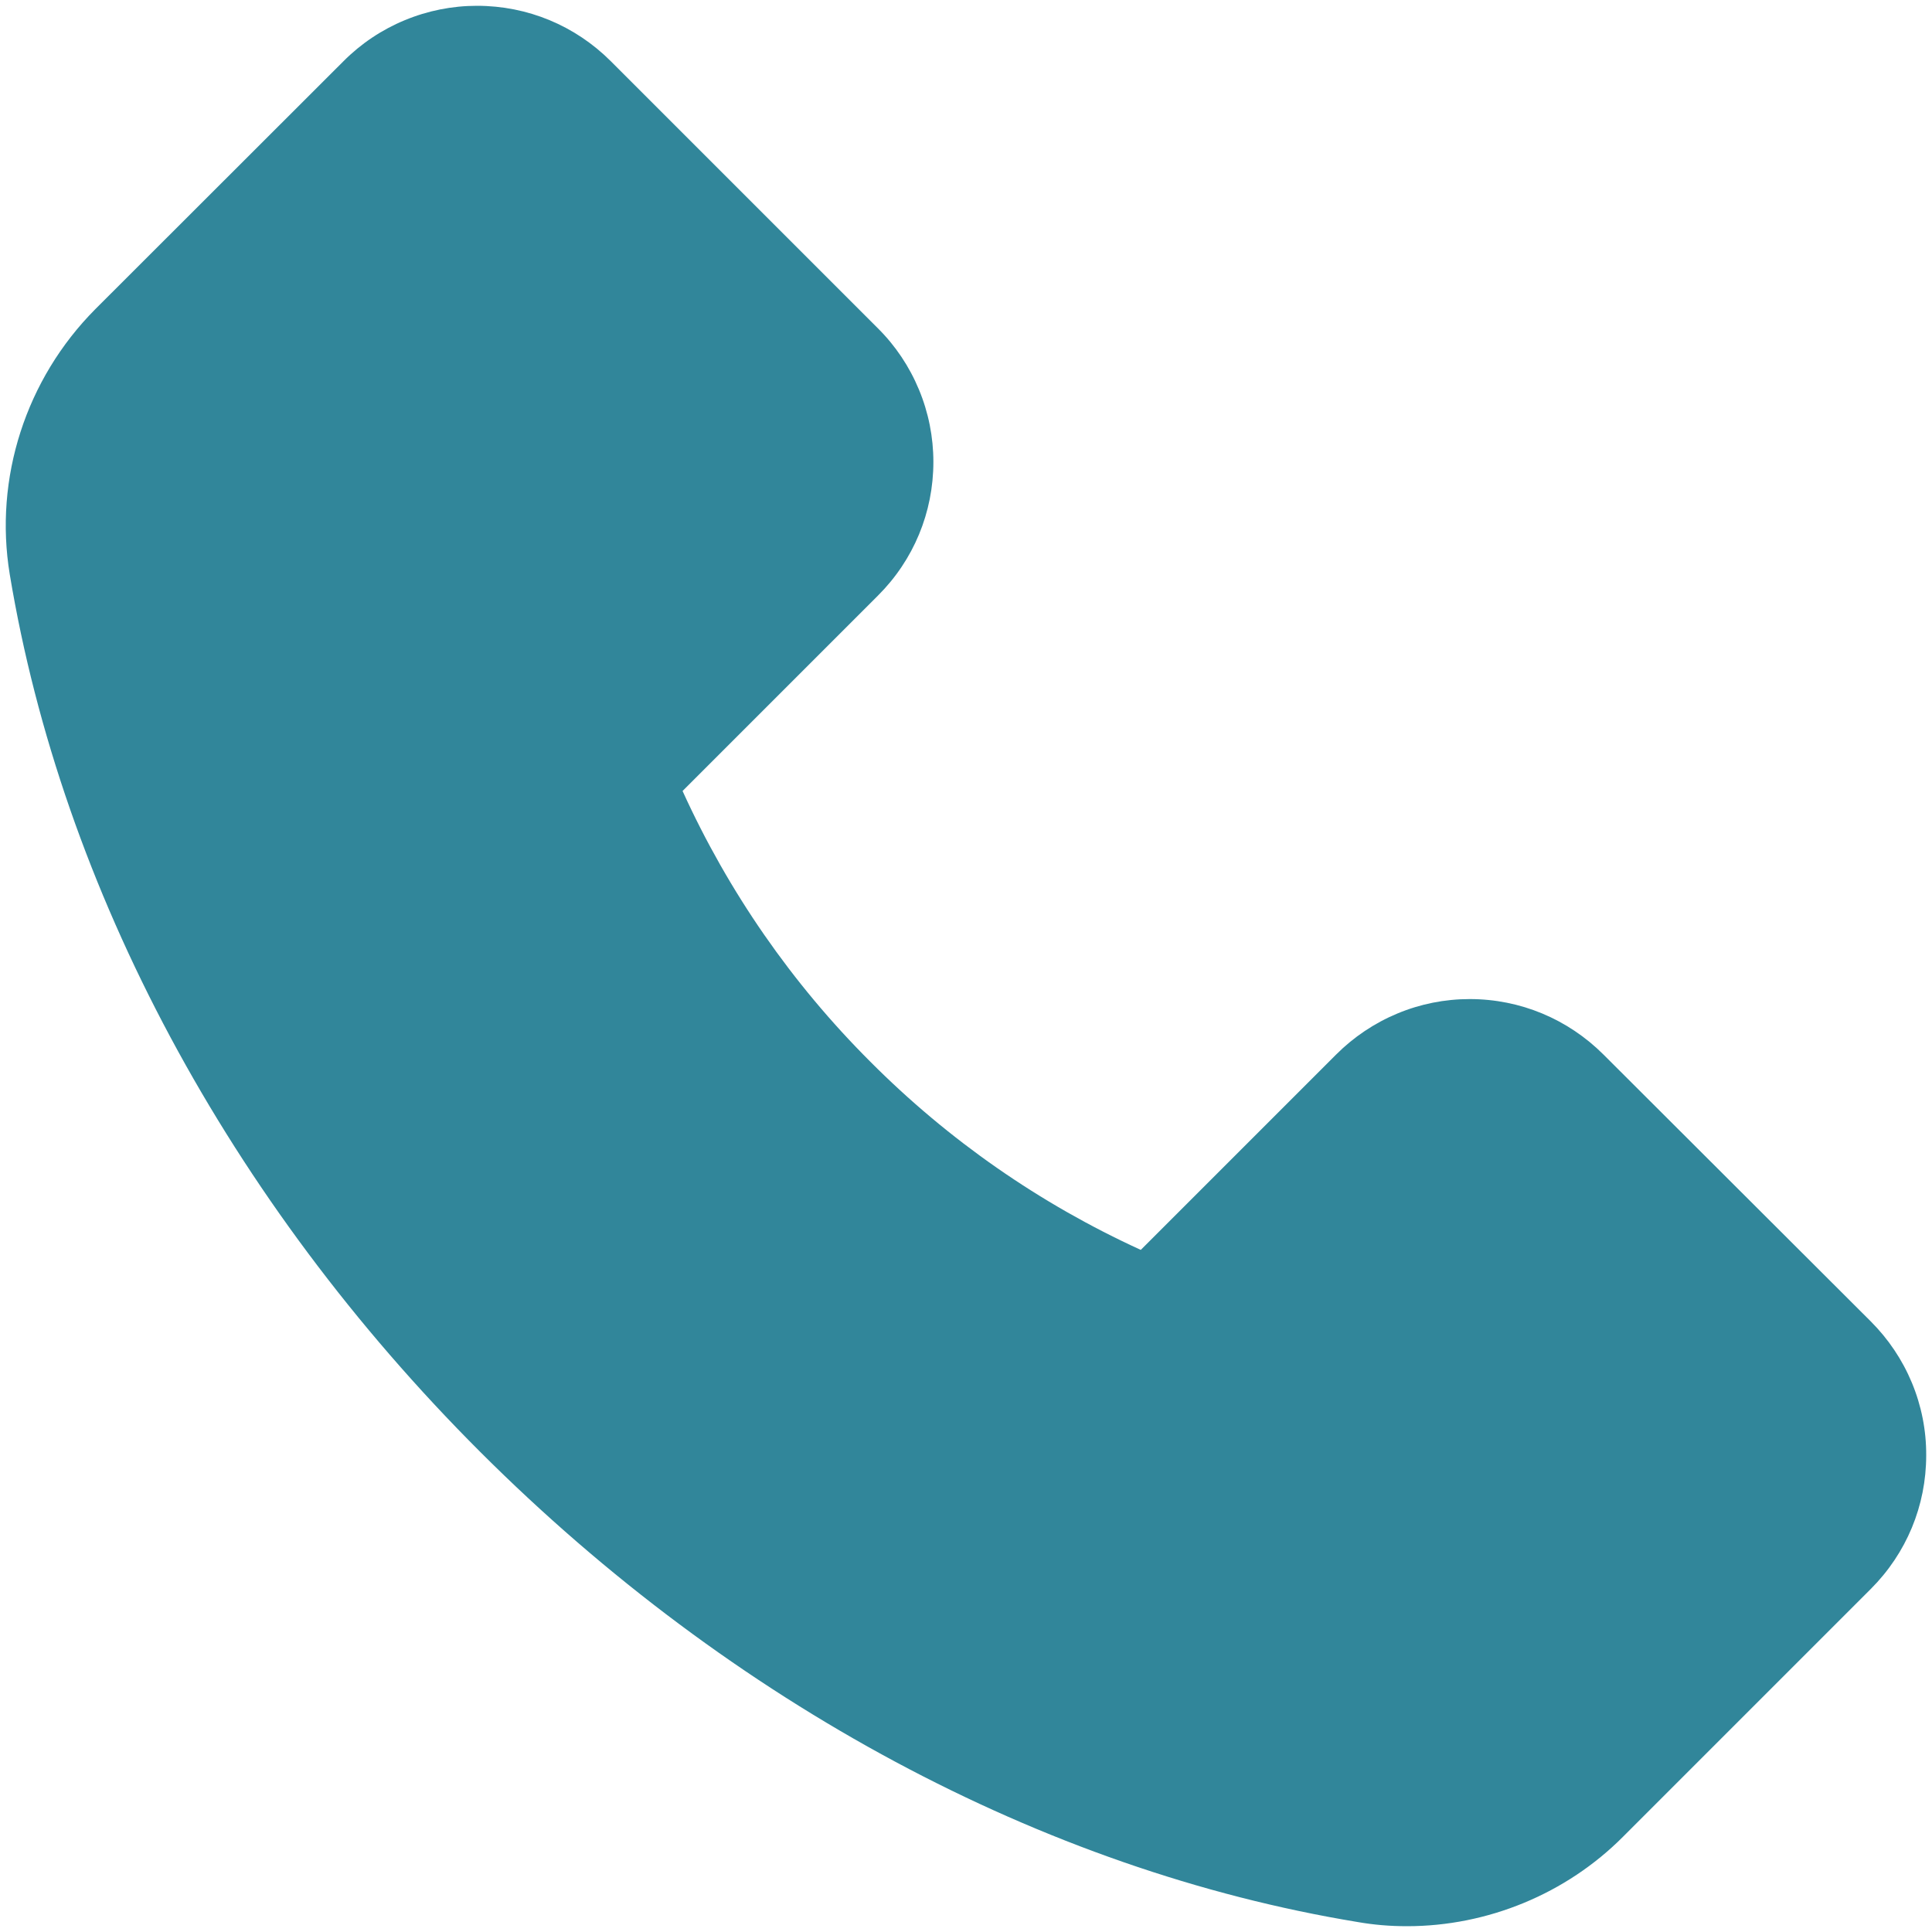 <svg width="17" height="17" viewBox="0 0 17 17" fill="none" xmlns="http://www.w3.org/2000/svg">
<path d="M0.838 2.721L3.022 0.539C3.176 0.384 3.36 0.261 3.561 0.178C3.763 0.094 3.979 0.051 4.197 0.051C4.642 0.051 5.061 0.225 5.375 0.539L7.725 2.889C7.88 3.043 8.002 3.226 8.086 3.428C8.17 3.63 8.213 3.846 8.213 4.064C8.213 4.509 8.039 4.928 7.725 5.241L6.006 6.96C6.409 7.847 6.968 8.653 7.657 9.341C8.345 10.032 9.151 10.593 10.038 10.998L11.757 9.279C11.911 9.125 12.094 9.002 12.296 8.918C12.497 8.834 12.713 8.791 12.932 8.791C13.377 8.791 13.795 8.966 14.109 9.279L16.461 11.627C16.616 11.782 16.739 11.965 16.823 12.167C16.907 12.369 16.95 12.586 16.949 12.805C16.949 13.25 16.775 13.668 16.461 13.982L14.281 16.162C13.781 16.664 13.09 16.949 12.38 16.949C12.23 16.949 12.087 16.937 11.945 16.912C9.181 16.457 6.439 14.987 4.226 12.776C2.015 10.567 0.547 7.827 0.086 5.055C-0.054 4.208 0.227 3.336 0.838 2.721V2.721Z" fill="#31869A"/>
</svg>
